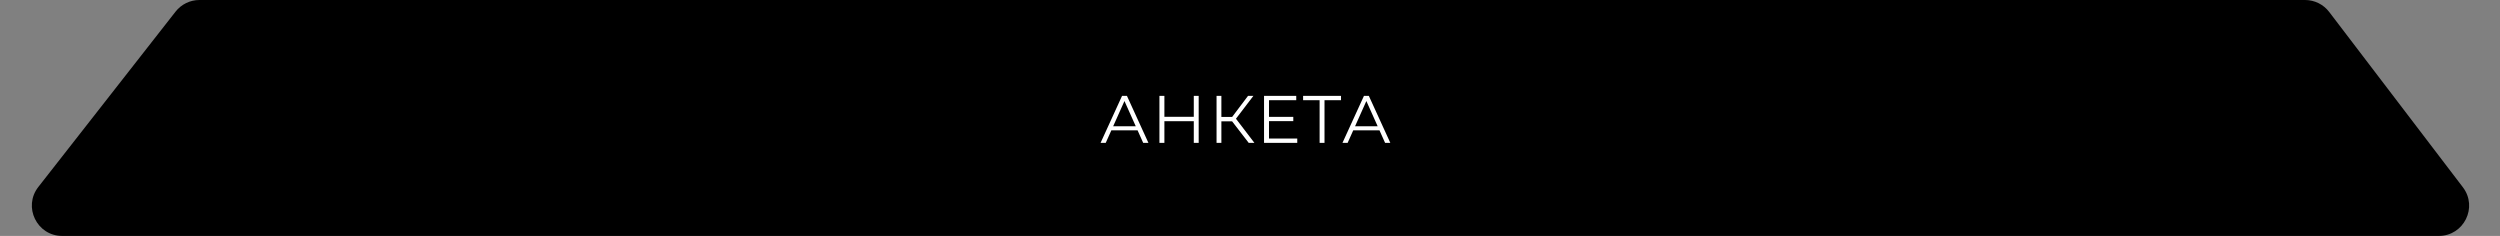 <?xml version="1.0" encoding="UTF-8"?> <svg xmlns="http://www.w3.org/2000/svg" width="1155" height="109" viewBox="0 0 1155 109" fill="none"><rect x="0" y="0" width="1155" height="109" fill="#808080" stroke="none"/> <path d="M81.109 5.371C83.762 1.981 87.828 0 92.133 0H1064.94C1069.31 0 1073.43 2.038 1076.08 5.51L1137.85 86.51C1144.88 95.725 1138.31 109 1126.72 109H28.736C17.066 109 10.519 95.561 17.711 86.371L81.109 5.371Z" fill="black"></path> <path d="M508.465 66L518.385 44.3H520.648L530.568 66H528.15L519.036 45.633H519.966L510.852 66H508.465ZM512.371 60.203L513.053 58.343H525.67L526.352 60.203H512.371ZM551.528 44.3H553.791V66H551.528V44.3ZM537.95 66H535.656V44.3H537.95V66ZM551.745 55.987H537.702V53.972H551.745V55.987ZM576.895 66L568.556 55.181L570.416 54.065L579.53 66H576.895ZM562.046 66V44.3H564.278V66H562.046ZM563.596 56.049V54.034H570.385V56.049H563.596ZM570.602 55.398L568.494 55.026L576.585 44.3H579.065L570.602 55.398ZM586.032 54.003H597.502V55.956H586.032V54.003ZM586.28 64.016H599.331V66H583.986V44.3H598.866V46.284H586.28V64.016ZM609.66 66V45.664L610.28 46.284H602.034V44.3H619.549V46.284H611.334L611.923 45.664V66H609.66ZM620.222 66L630.142 44.3H632.405L642.325 66H639.907L630.793 45.633H631.723L622.609 66H620.222ZM624.128 60.203L624.81 58.343H637.427L638.109 60.203H624.128Z" fill="white"></path> </svg> 